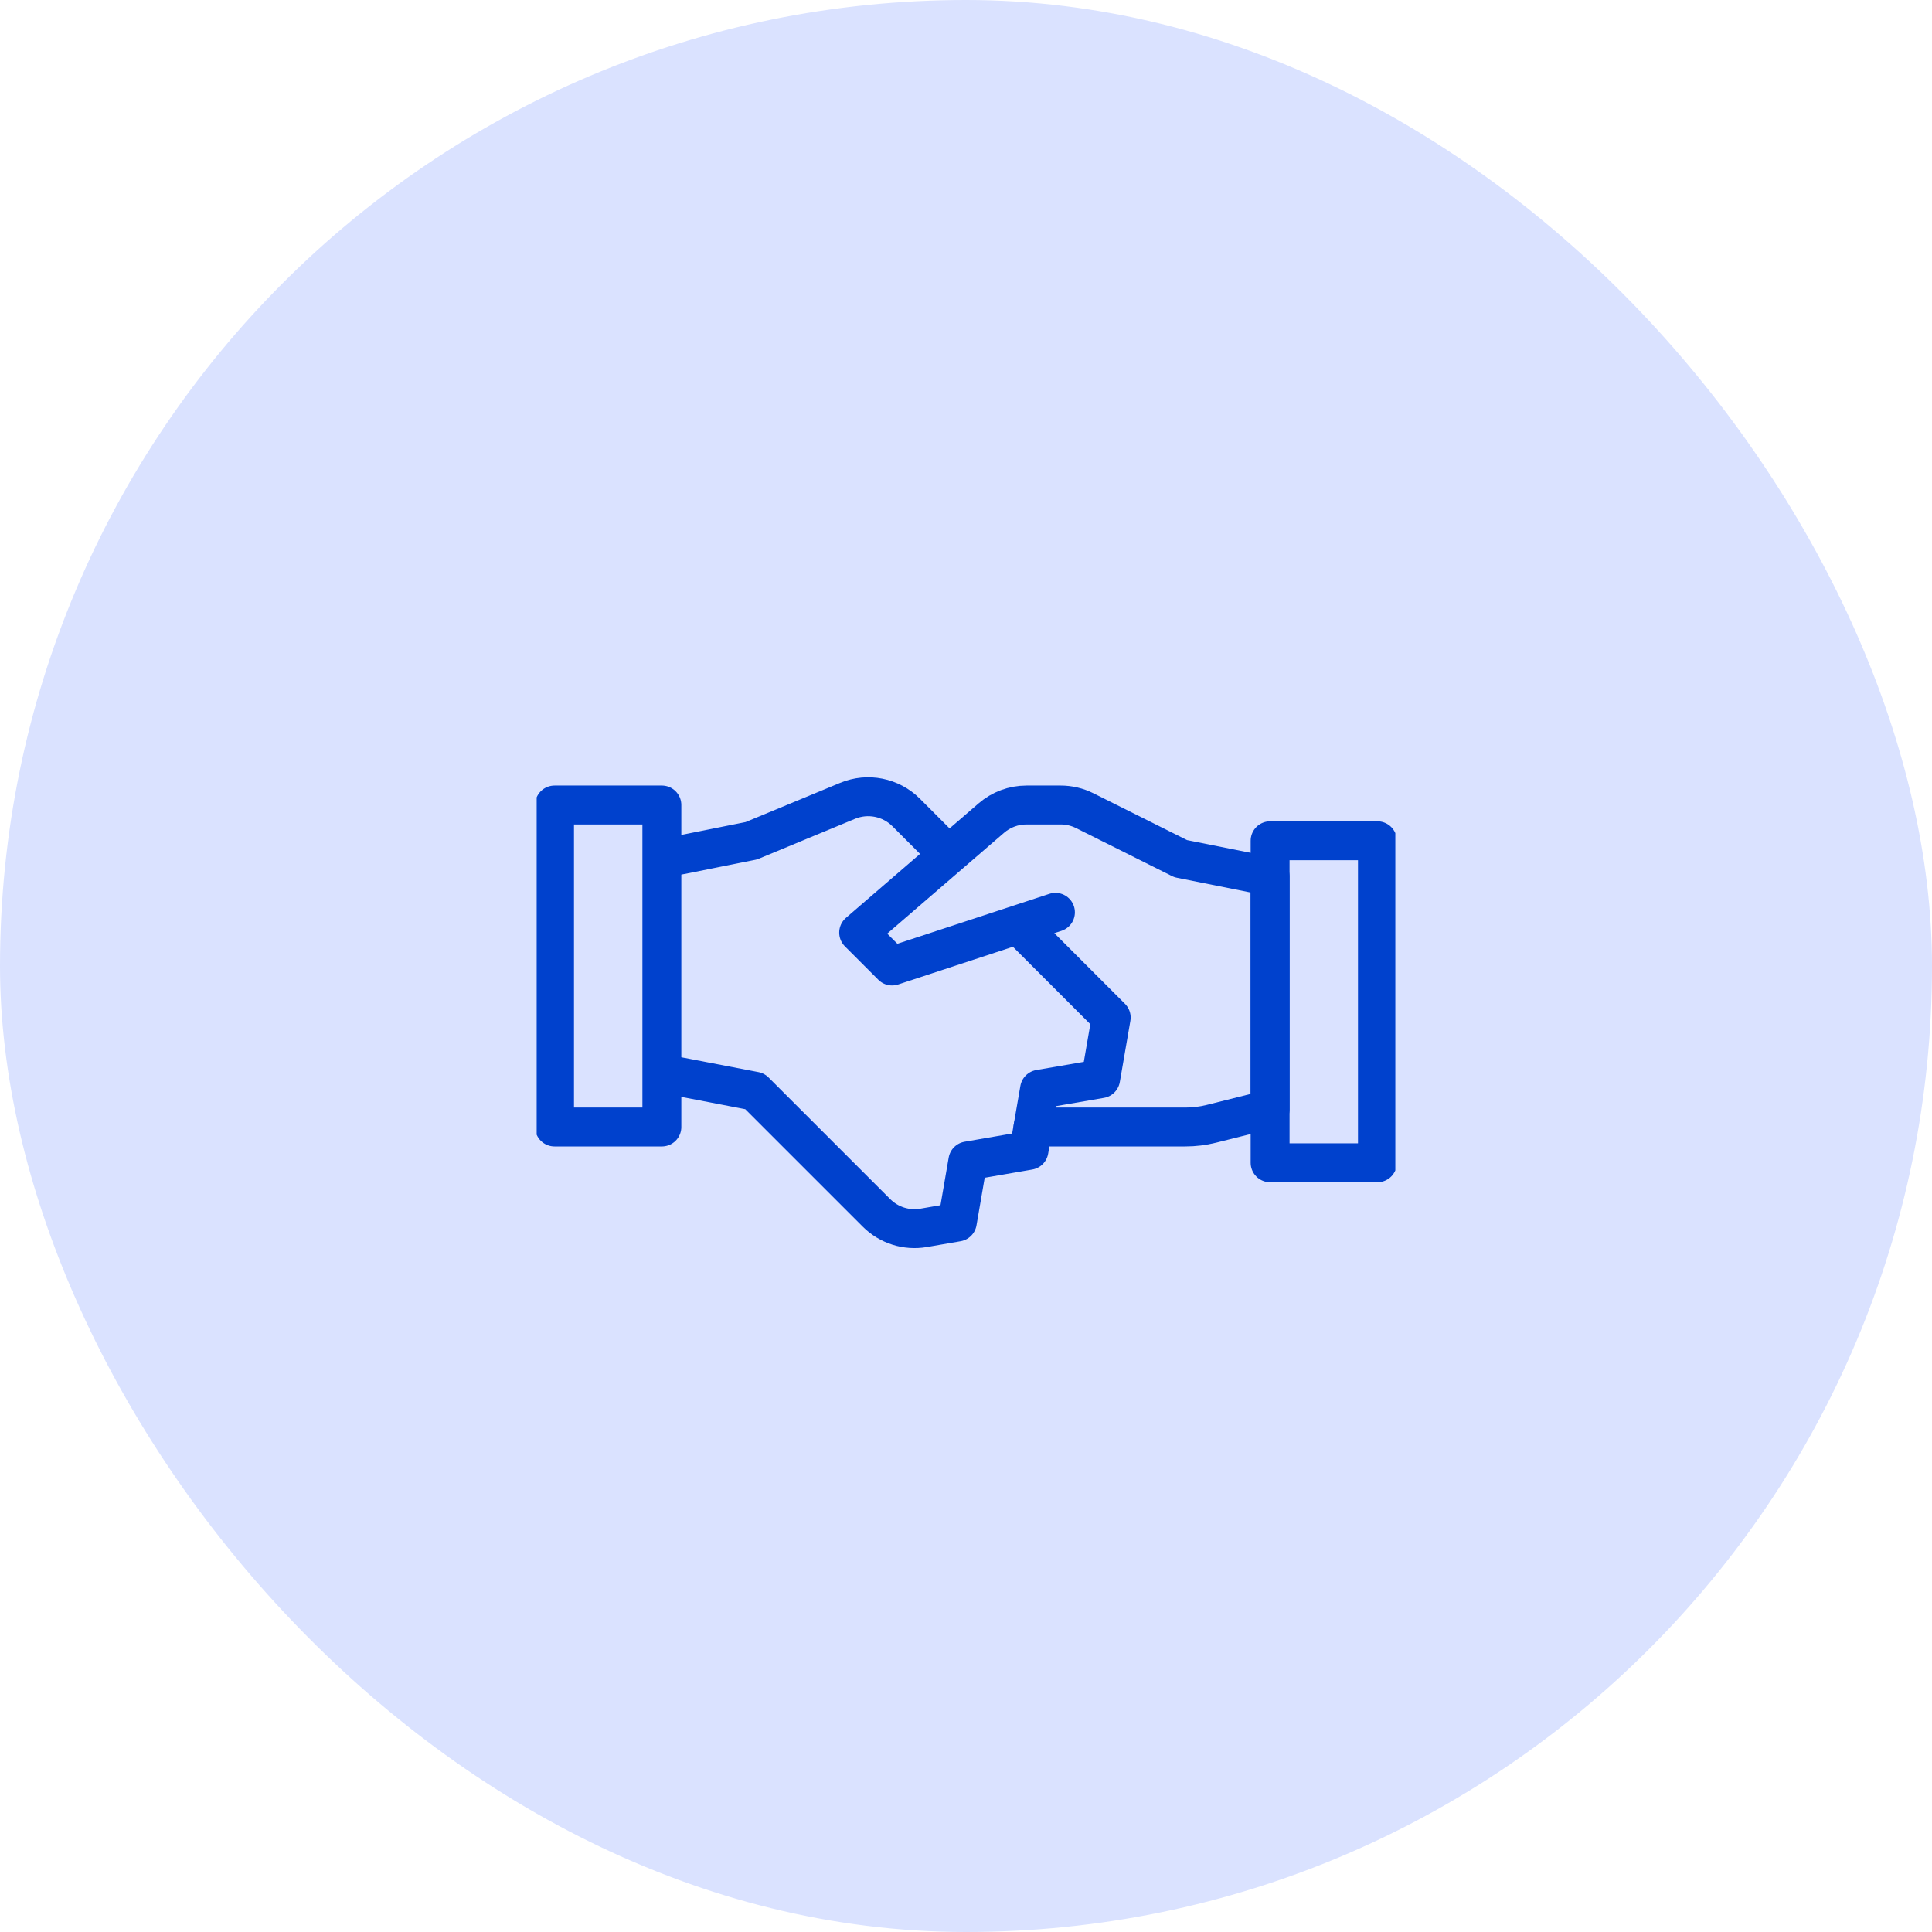 <svg xmlns="http://www.w3.org/2000/svg" fill="none" viewBox="0 0 72 72" height="72" width="72">
<rect fill="#DAE2FF" rx="36" height="72" width="72"></rect>
<g clip-path="url(#clip0_1015_326)">
<path stroke-linejoin="round" stroke-linecap="round" stroke-miterlimit="10" stroke-width="1.45" stroke="#0041CD" d="M39.333 34L33.245 36L32 34.755L36.946 30.486C37.309 30.172 37.773 30 38.253 30H39.528C39.838 30 40.145 30.072 40.422 30.211L44 32L47.333 32.667V41.333L45.144 41.881C44.827 41.96 44.501 42 44.174 42H38.499"></path>
<path stroke-linejoin="round" stroke-miterlimit="10" stroke-width="1.45" stroke="#0041CD" d="M24.666 40L28.129 40.666L32.666 45.202C33.125 45.661 33.779 45.869 34.419 45.759L35.677 45.542L36.069 43.264L38.347 42.87L38.741 40.592L41.018 40.2L41.411 37.921L37.946 34.456M35.351 31.861L33.769 30.278C33.197 29.706 32.336 29.535 31.588 29.845L27.999 31.333L24.666 32M24.666 30H20.666V42H24.666V30ZM51.333 31.333H47.333V43.333H51.333V31.333Z"></path>
</g>
<defs>
<clipPath id="clip0_1015_326">
<rect transform="translate(20 20)" fill="white" height="32" width="32"></rect>
</clipPath>
</defs>
</svg>
